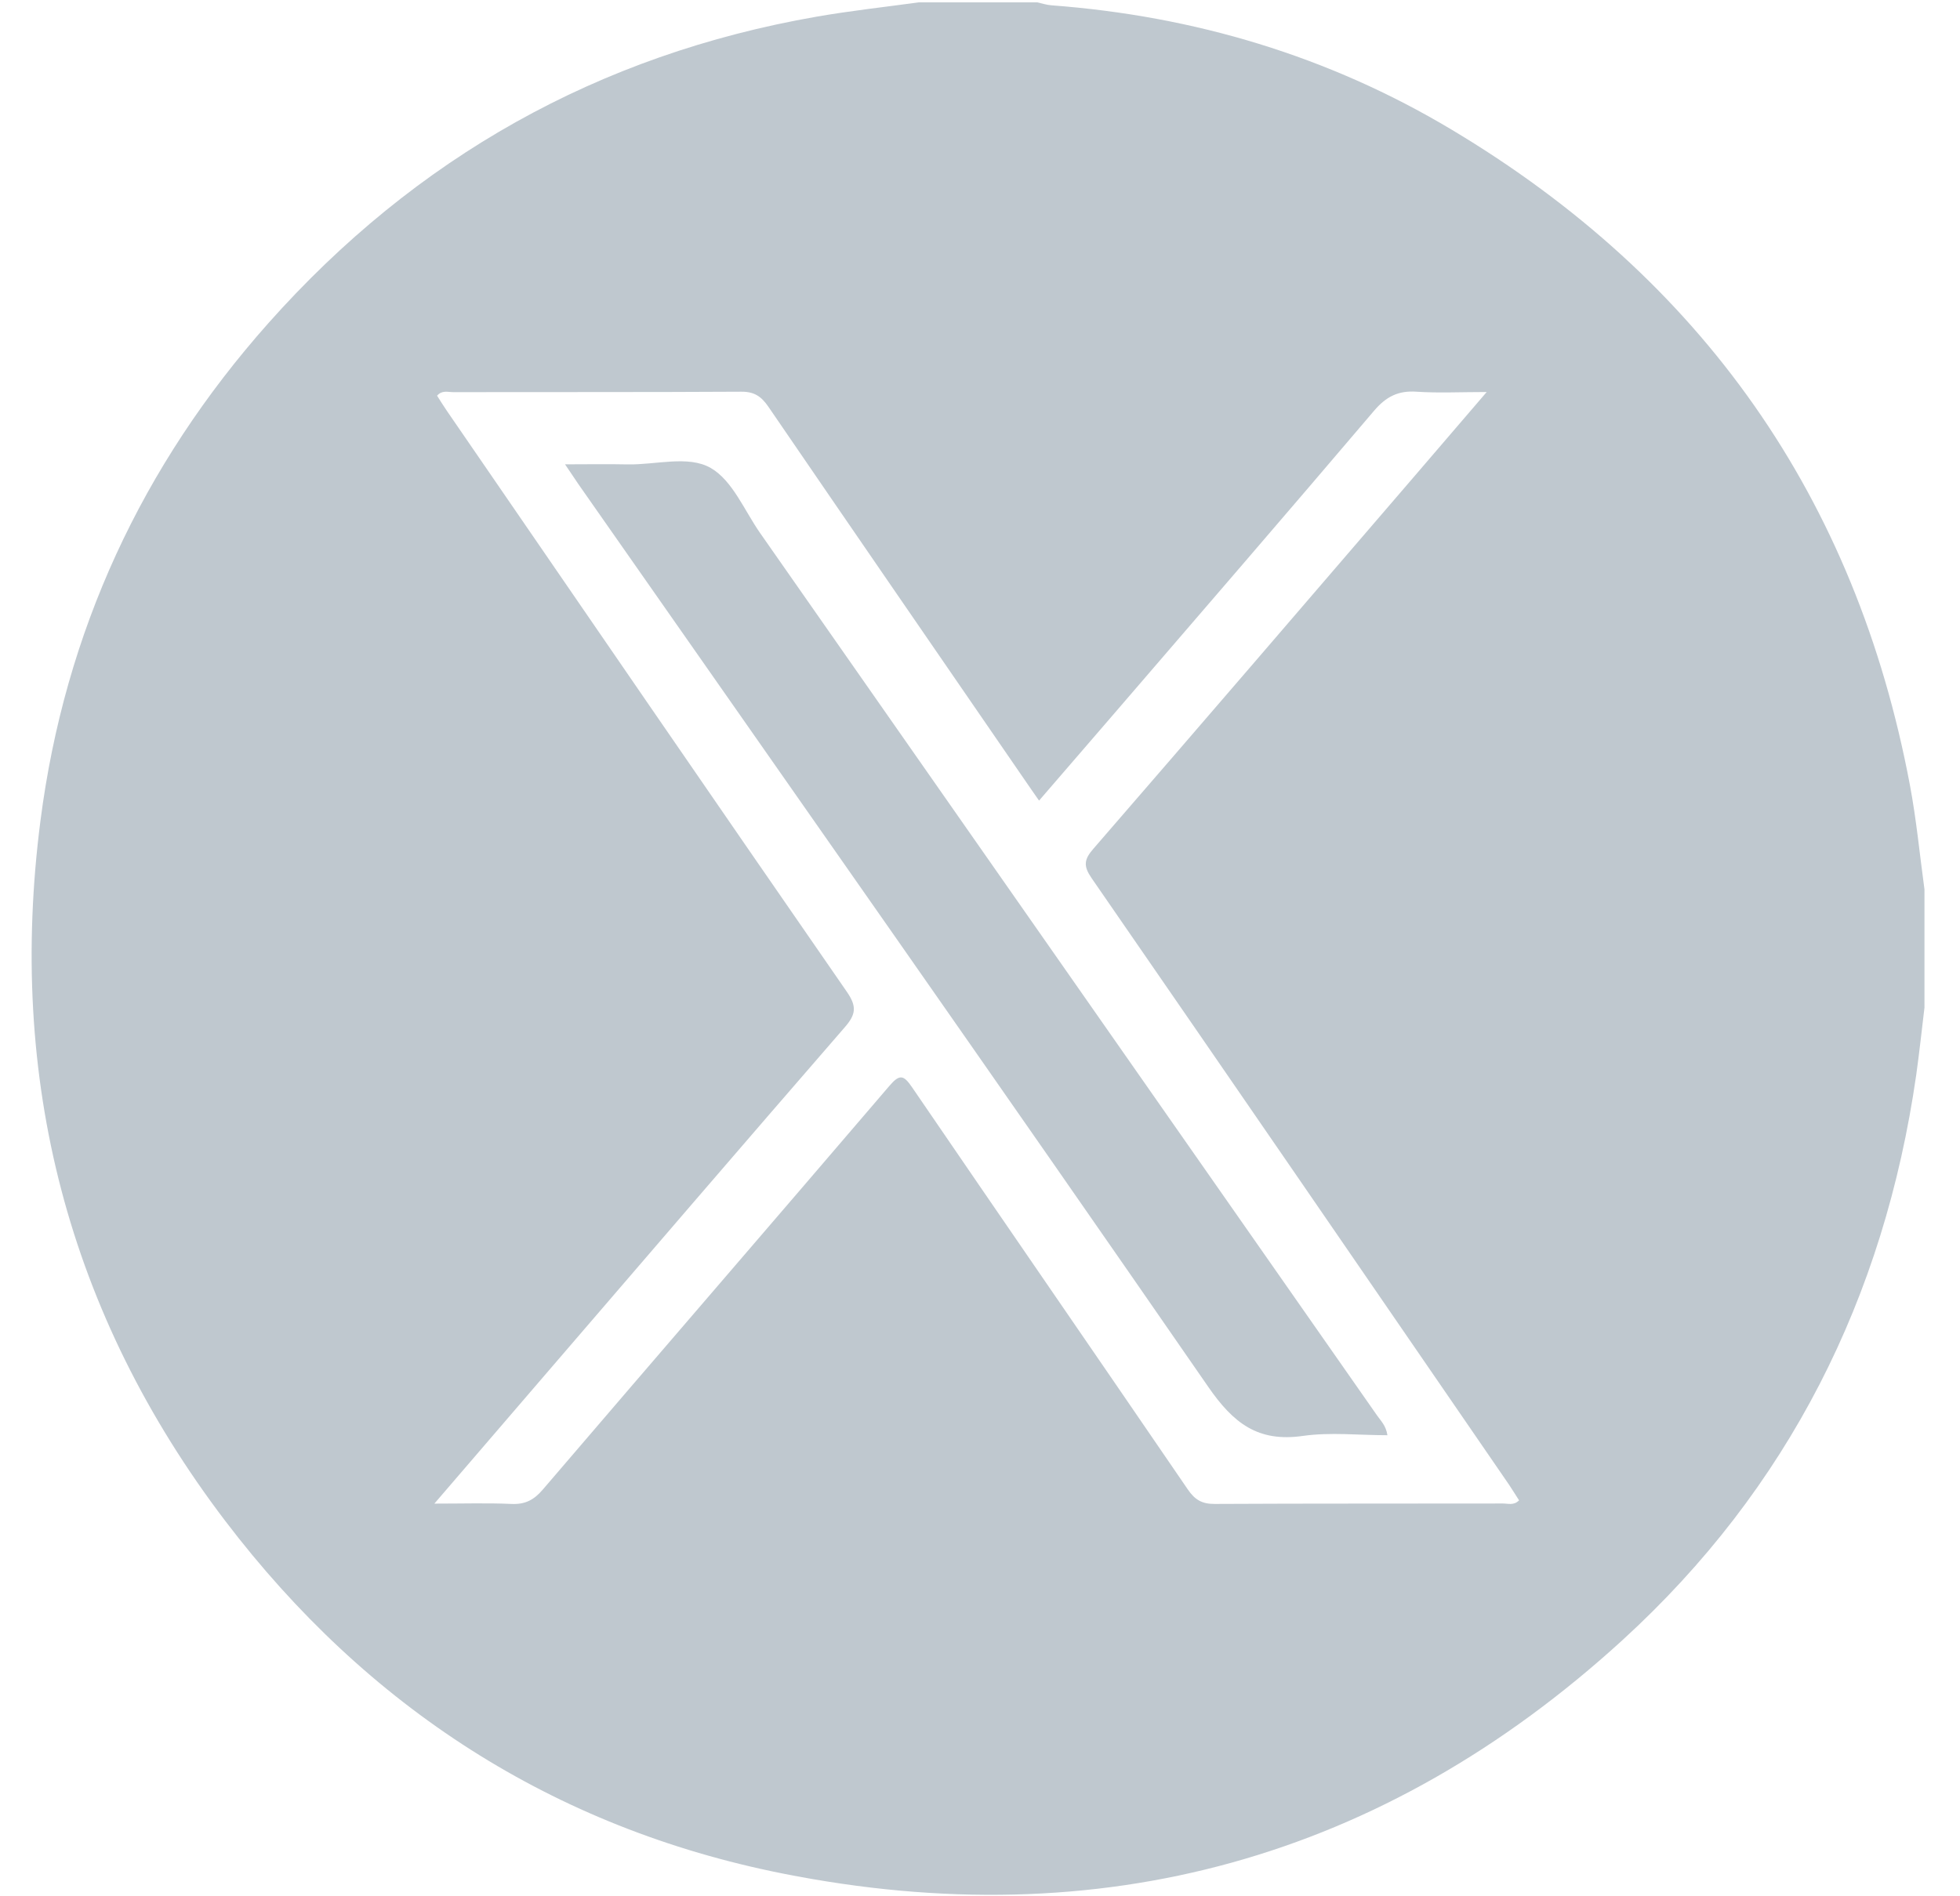 <svg width="31" height="30" viewBox="0 0 31 30" fill="none" xmlns="http://www.w3.org/2000/svg">
<path d="M14.534 0.037C15.158 0.037 15.782 0.037 16.405 0.037C16.479 0.053 16.554 0.079 16.63 0.084C18.889 0.253 21.012 0.887 22.954 2.048C26.919 4.417 29.354 7.875 30.209 12.427C30.311 12.97 30.363 13.523 30.438 14.07V15.941C30.395 16.297 30.357 16.655 30.307 17.01C29.801 20.532 28.286 23.55 25.66 25.949C21.871 29.408 17.404 30.642 12.379 29.64C8.75 28.917 5.804 27.007 3.565 24.065C1.071 20.785 0.114 17.065 0.64 12.983C1.025 9.996 2.244 7.364 4.246 5.111C6.572 2.495 9.462 0.865 12.919 0.263C13.454 0.17 13.995 0.111 14.534 0.037ZM6.87 23.788C7.329 23.788 7.71 23.776 8.088 23.793C8.304 23.803 8.444 23.731 8.584 23.567C10.408 21.435 12.243 19.312 14.066 17.18C14.229 16.99 14.291 17.004 14.426 17.202C15.876 19.325 17.336 21.441 18.787 23.564C18.897 23.725 19.009 23.794 19.21 23.793C20.73 23.785 22.25 23.789 23.77 23.786C23.85 23.786 23.943 23.821 24.026 23.736C23.973 23.655 23.924 23.573 23.871 23.494C21.671 20.291 19.472 17.088 17.264 13.891C17.133 13.7 17.145 13.598 17.293 13.428C18.984 11.477 20.666 9.518 22.349 7.56C22.722 7.127 23.093 6.693 23.514 6.202C23.099 6.202 22.75 6.22 22.405 6.197C22.116 6.177 21.924 6.274 21.734 6.497C20.365 8.108 18.983 9.708 17.604 11.31C17.219 11.758 16.833 12.205 16.434 12.666C16.352 12.548 16.284 12.452 16.219 12.356C14.862 10.382 13.503 8.409 12.151 6.432C12.042 6.274 11.932 6.196 11.728 6.197C10.208 6.206 8.688 6.201 7.168 6.204C7.086 6.204 6.992 6.169 6.913 6.26C6.964 6.339 7.013 6.421 7.068 6.5C9.174 9.566 11.278 12.634 13.395 15.692C13.556 15.925 13.536 16.051 13.361 16.252C11.739 18.121 10.127 20 8.514 21.875C7.983 22.493 7.451 23.112 6.871 23.787L6.87 23.788Z" fill="#BFC8CF"/>
<path d="M21.944 22.706C21.491 22.706 21.04 22.655 20.606 22.717C19.894 22.819 19.506 22.514 19.109 21.939C15.81 17.165 12.475 12.418 9.15 7.662C9.09 7.575 9.032 7.486 8.937 7.346C9.295 7.346 9.609 7.34 9.922 7.347C10.369 7.357 10.884 7.198 11.242 7.404C11.587 7.603 11.774 8.079 12.025 8.437C15.277 13.088 18.529 17.741 21.78 22.393C21.839 22.478 21.921 22.552 21.944 22.706Z" fill="#BFC8CF"/>
</svg>
